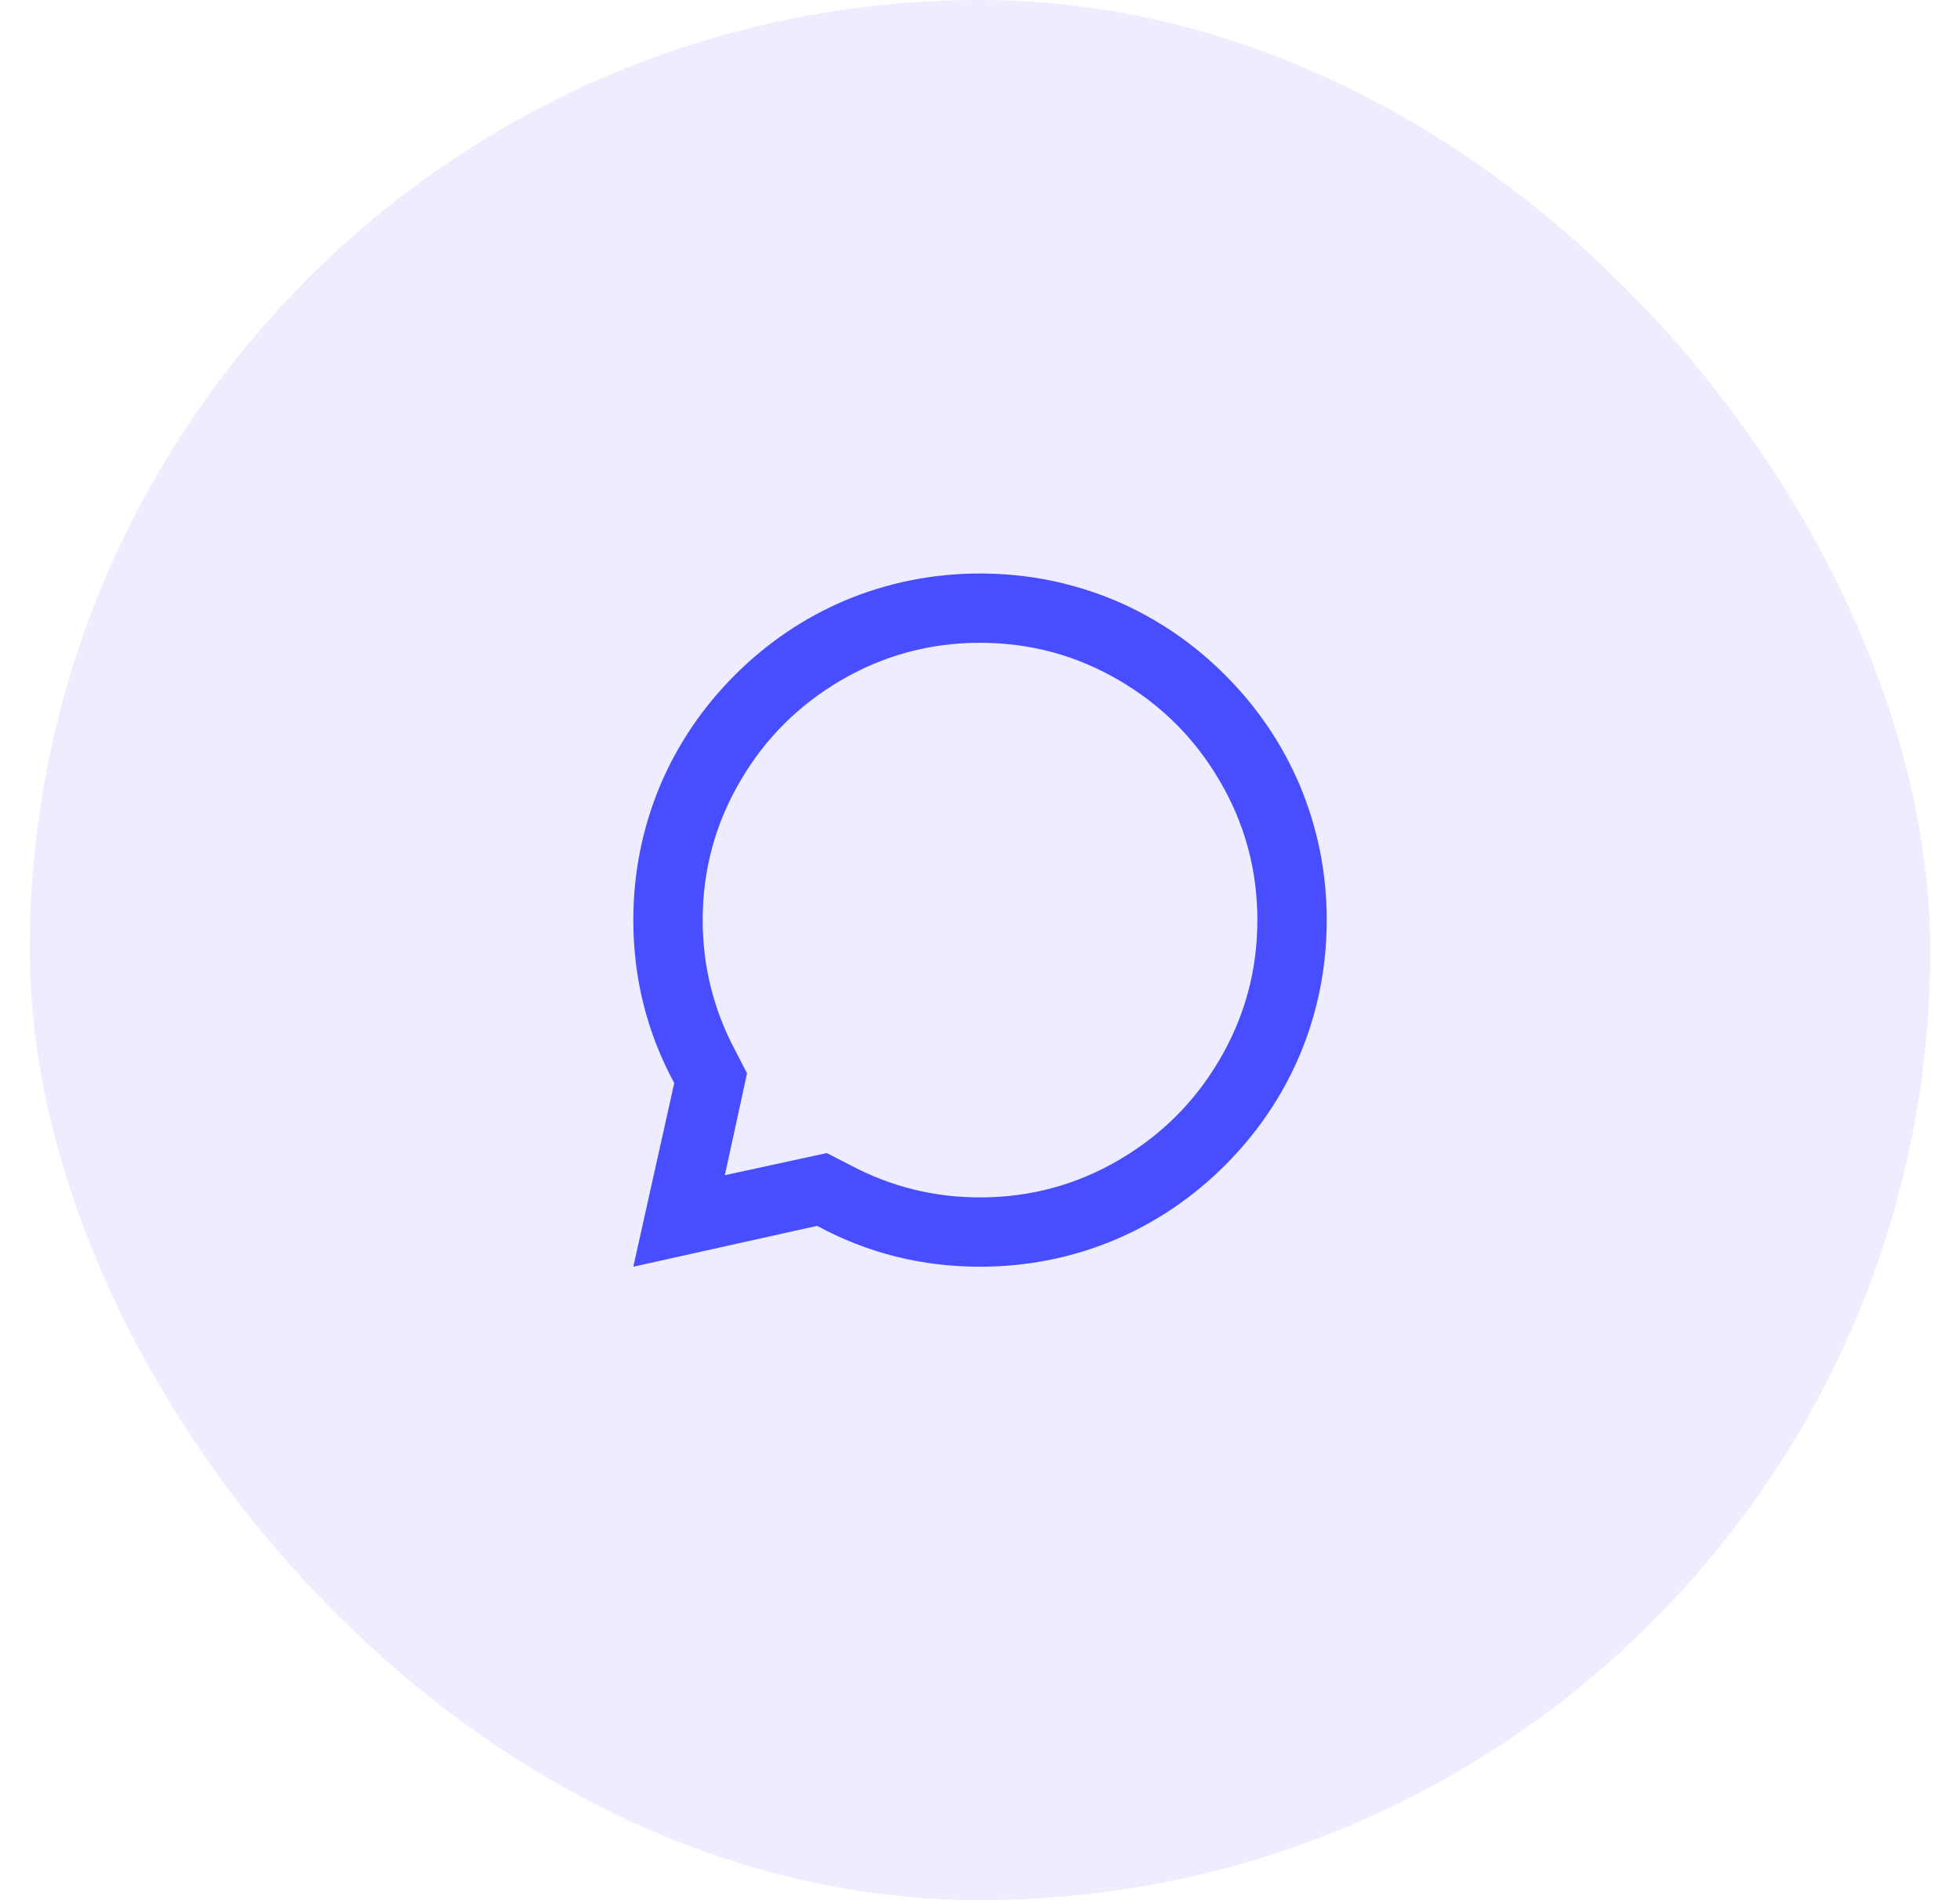 <svg width="33" height="32" viewBox="0 0 33 32" fill="none" xmlns="http://www.w3.org/2000/svg">
<rect x="0.5" width="32" height="32" rx="16" fill="#484DFF" fill-opacity="0.1"/>
<path d="M13.757 20.644L10.663 21.332L11.352 18.239C10.893 17.39 10.663 16.476 10.663 15.495C10.663 14.701 10.815 13.943 11.118 13.219C11.414 12.526 11.832 11.909 12.373 11.368C12.914 10.827 13.531 10.409 14.224 10.113C14.948 9.81 15.707 9.658 16.5 9.658C17.294 9.658 18.053 9.81 18.777 10.113C19.47 10.409 20.087 10.827 20.627 11.368C21.168 11.909 21.587 12.526 21.882 13.219C22.186 13.943 22.338 14.701 22.338 15.495C22.338 16.289 22.186 17.048 21.882 17.772C21.587 18.464 21.168 19.081 20.627 19.622C20.087 20.163 19.47 20.581 18.777 20.877C18.053 21.181 17.294 21.332 16.5 21.332C15.52 21.332 14.605 21.103 13.757 20.644ZM13.92 19.418L14.306 19.616C14.991 19.982 15.722 20.165 16.5 20.165C17.349 20.165 18.135 19.951 18.859 19.523C19.559 19.11 20.116 18.554 20.528 17.854C20.956 17.13 21.17 16.343 21.17 15.495C21.17 14.647 20.956 13.861 20.528 13.137C20.116 12.436 19.559 11.88 18.859 11.467C18.135 11.039 17.349 10.825 16.5 10.825C15.652 10.825 14.866 11.039 14.142 11.467C13.442 11.88 12.885 12.436 12.473 13.137C12.045 13.861 11.831 14.647 11.831 15.495C11.831 16.273 12.014 17.005 12.379 17.69L12.578 18.075L12.204 19.791L13.92 19.418Z" fill="#484DFF"/>
</svg>
